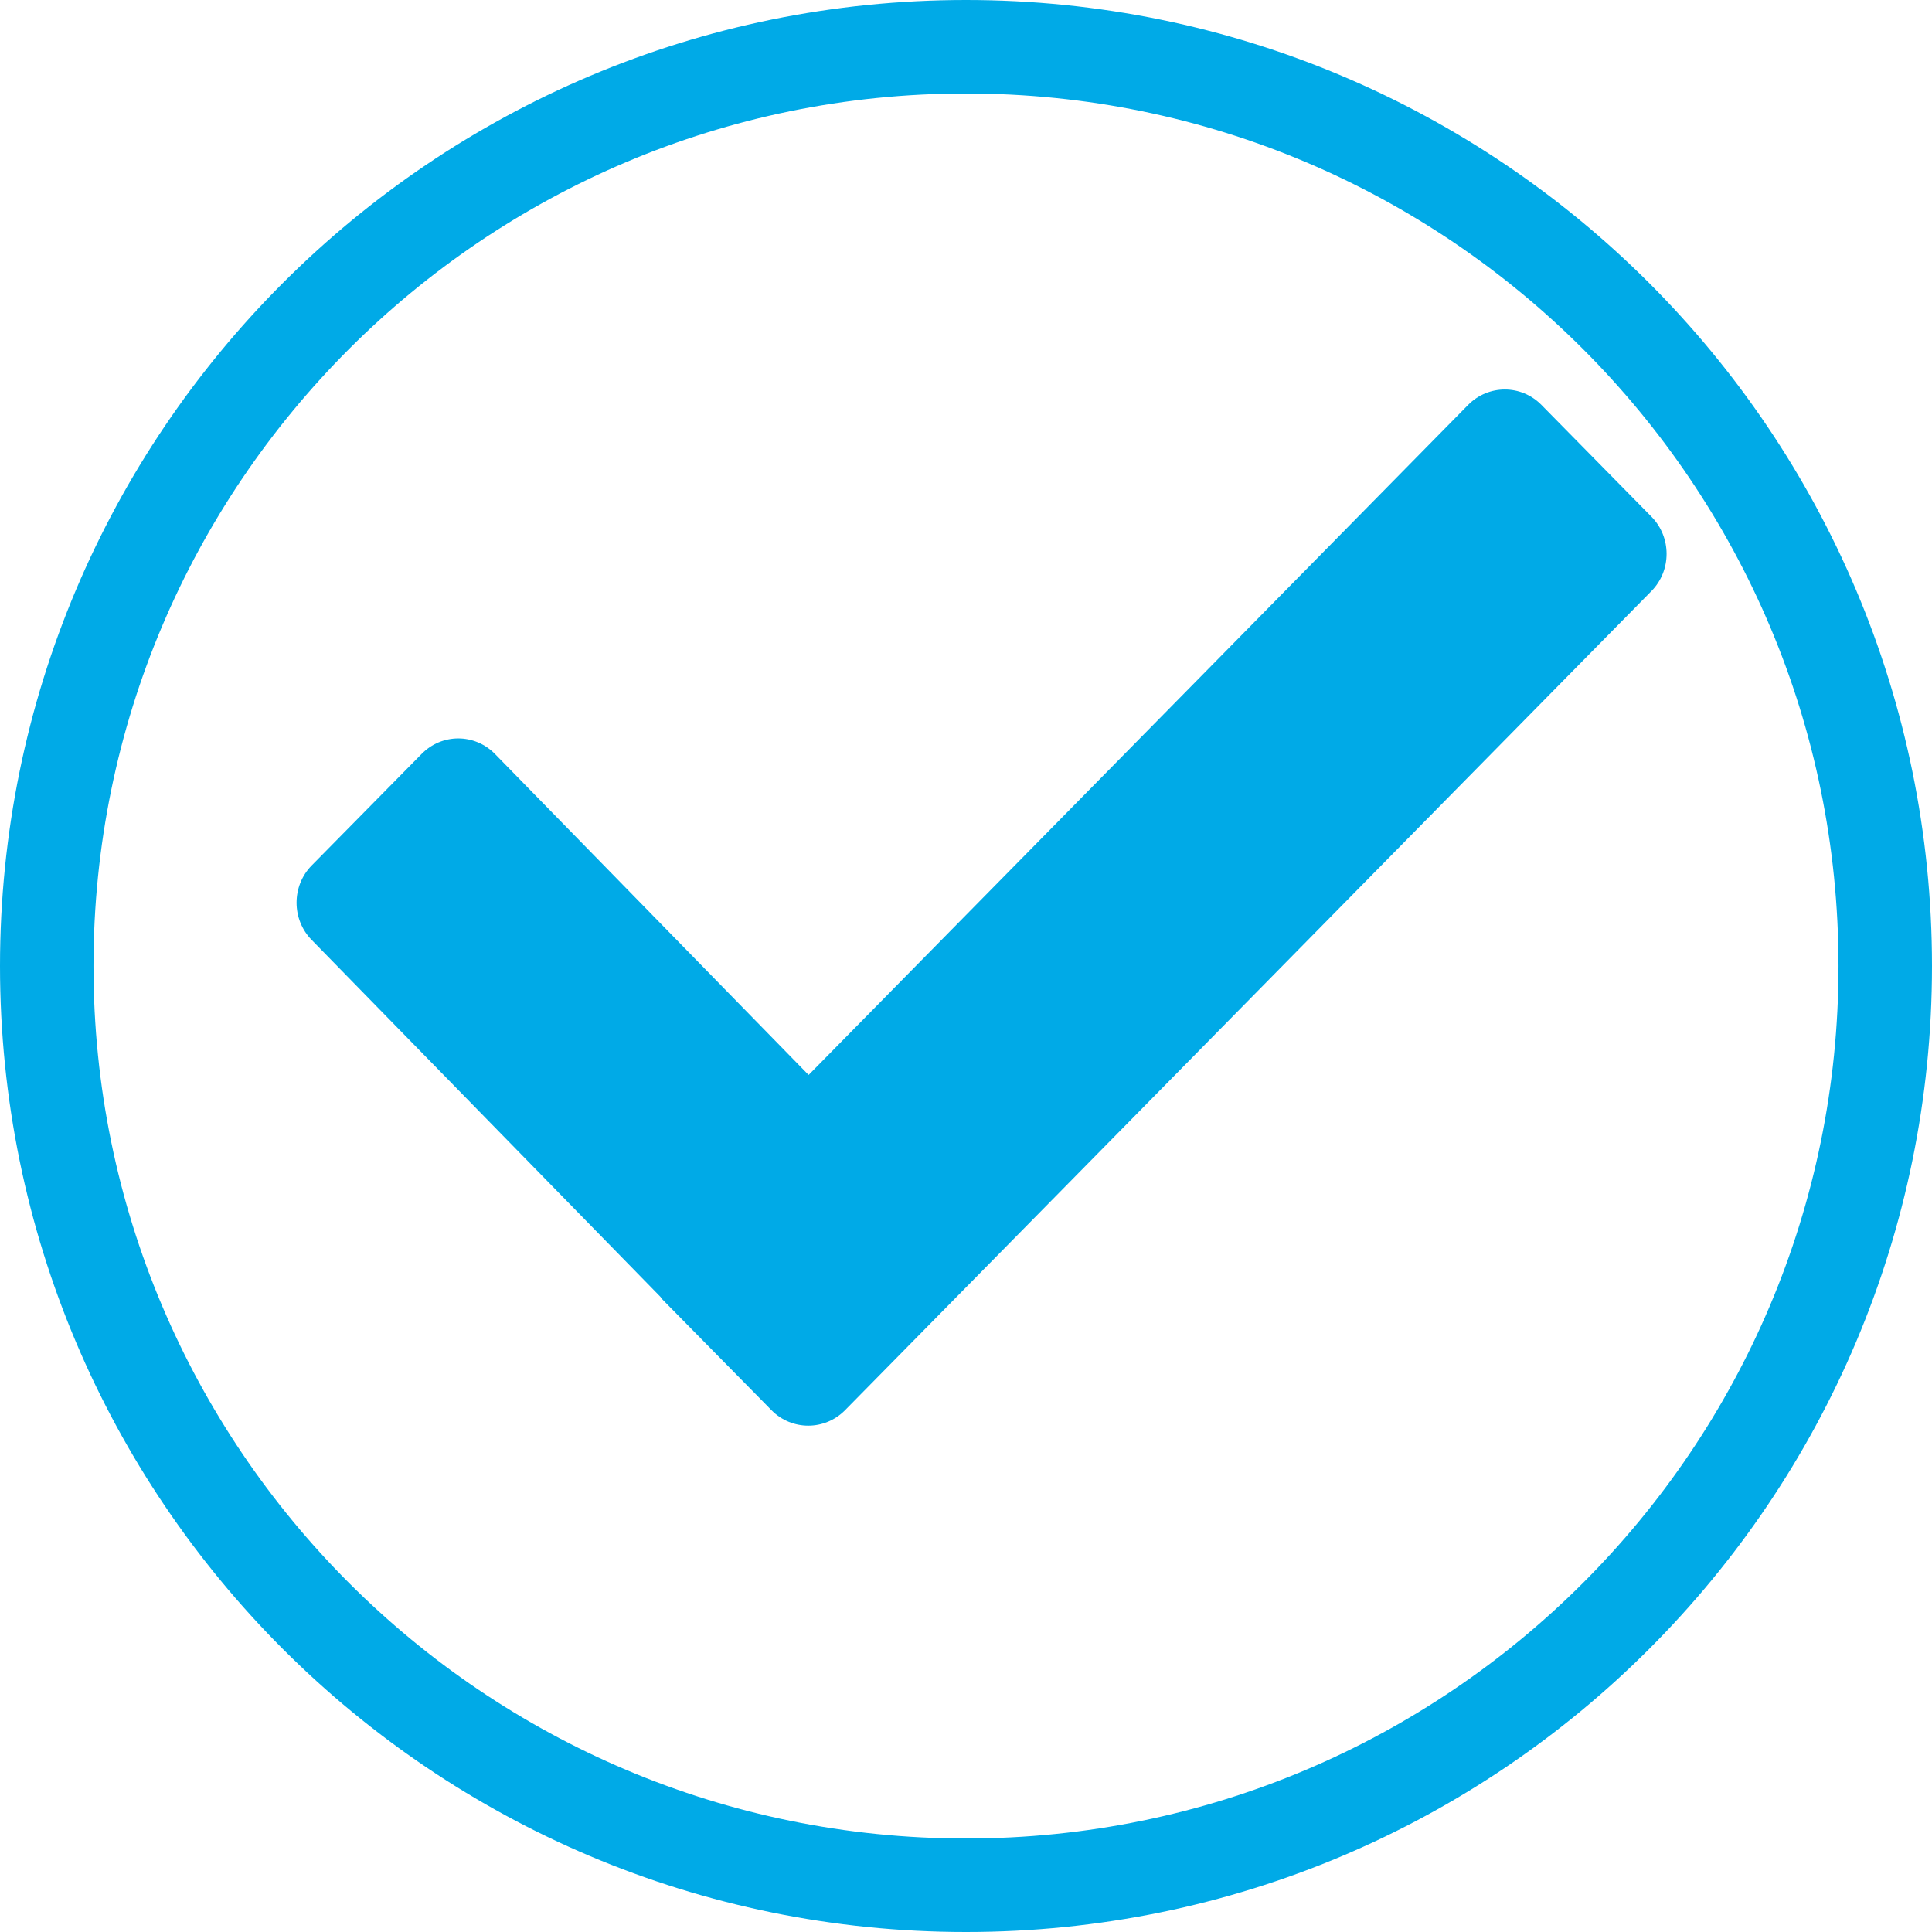 <svg width="93" height="93" viewBox="0 0 93 93" fill="none" xmlns="http://www.w3.org/2000/svg">
<path d="M46.5 90.75C70.939 90.75 90.75 70.939 90.75 46.5C90.75 22.061 70.939 2.25 46.5 2.25C22.061 2.25 2.25 22.061 2.25 46.5C2.25 70.939 22.061 90.75 46.5 90.75Z" stroke="#00AAE7" stroke-width="4.5"/>
<path fill-rule="evenodd" clip-rule="evenodd" d="M79.496 28.45L40.675 67.886C39.697 68.873 38.117 68.873 37.139 67.886L36.361 67.094L35.513 66.234L31.848 62.512L31.798 62.432L15.004 45.246C14.033 44.259 14.033 42.647 15.004 41.661L20.295 36.292C21.272 35.297 22.847 35.297 23.825 36.292L38.924 51.744L70.67 19.492C71.647 18.502 73.228 18.502 74.199 19.492L79.496 24.872C80.467 25.856 80.467 27.464 79.496 28.451" fill="#00AAE7"/>
</svg>
